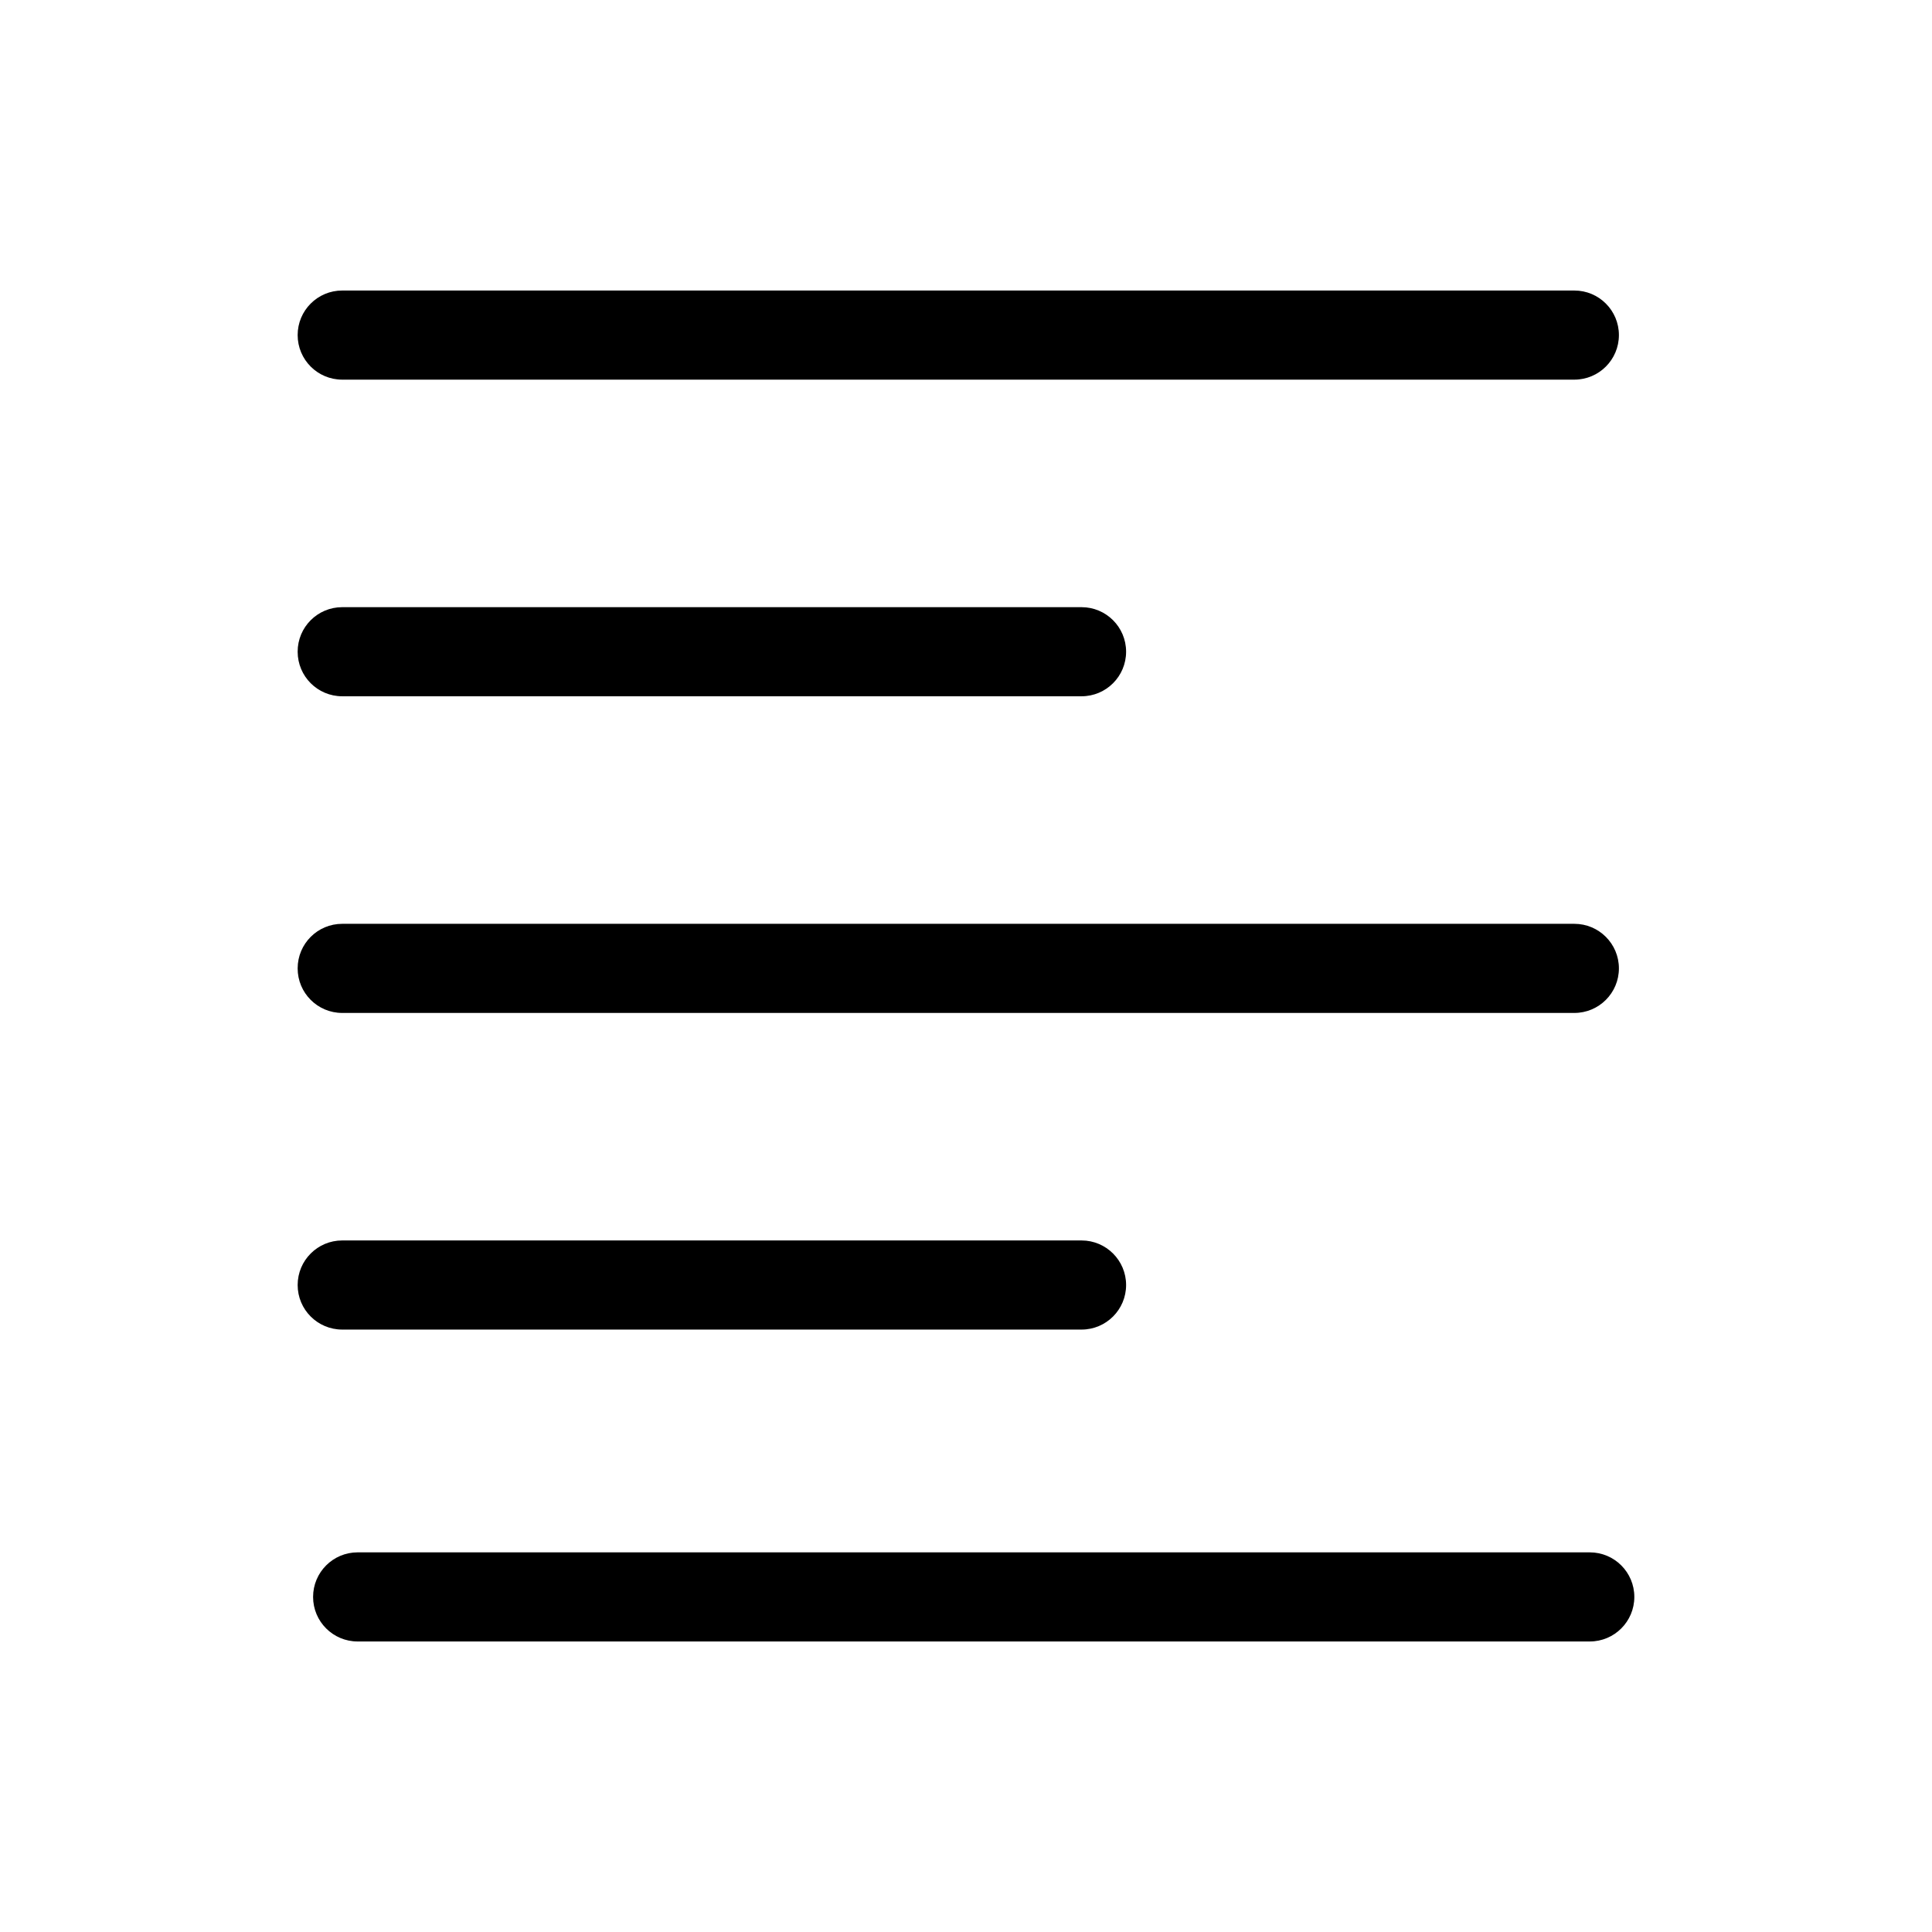 <?xml version="1.0" encoding="UTF-8"?>
<!-- Uploaded to: SVG Repo, www.svgrepo.com, Generator: SVG Repo Mixer Tools -->
<svg fill="#000000" width="800px" height="800px" version="1.1" viewBox="144 144 512 512" xmlns="http://www.w3.org/2000/svg">
 <g>
  <path d="m234.69 244.61h326.53c6.519 0 11.809-5.289 11.809-11.809 0-6.523-5.289-11.809-11.809-11.809h-326.53c-6.523 0-11.809 5.285-11.809 11.809 0 6.519 5.285 11.809 11.809 11.809z"/>
  <path d="m234.69 328.52h195.93c6.519 0 11.809-5.285 11.809-11.809 0-6.519-5.289-11.805-11.809-11.805h-195.93c-6.523 0-11.809 5.285-11.809 11.805 0 6.523 5.285 11.809 11.809 11.809z"/>
  <path d="m234.69 412.44h326.53c6.519 0 11.809-5.289 11.809-11.809 0-6.523-5.289-11.809-11.809-11.809h-326.53c-6.523 0-11.809 5.285-11.809 11.809 0 6.519 5.285 11.809 11.809 11.809z"/>
  <path d="m565.31 555.39h-326.53c-6.523 0-11.809 5.289-11.809 11.809 0 6.523 5.285 11.809 11.809 11.809h326.53c6.519 0 11.805-5.285 11.805-11.809 0-6.519-5.285-11.809-11.805-11.809z"/>
  <path d="m430.62 496.35c6.519 0 11.809-5.285 11.809-11.809 0-6.519-5.289-11.809-11.809-11.809h-195.93c-6.523 0-11.809 5.289-11.809 11.809 0 6.523 5.285 11.809 11.809 11.809z"/>
 </g>
</svg>
